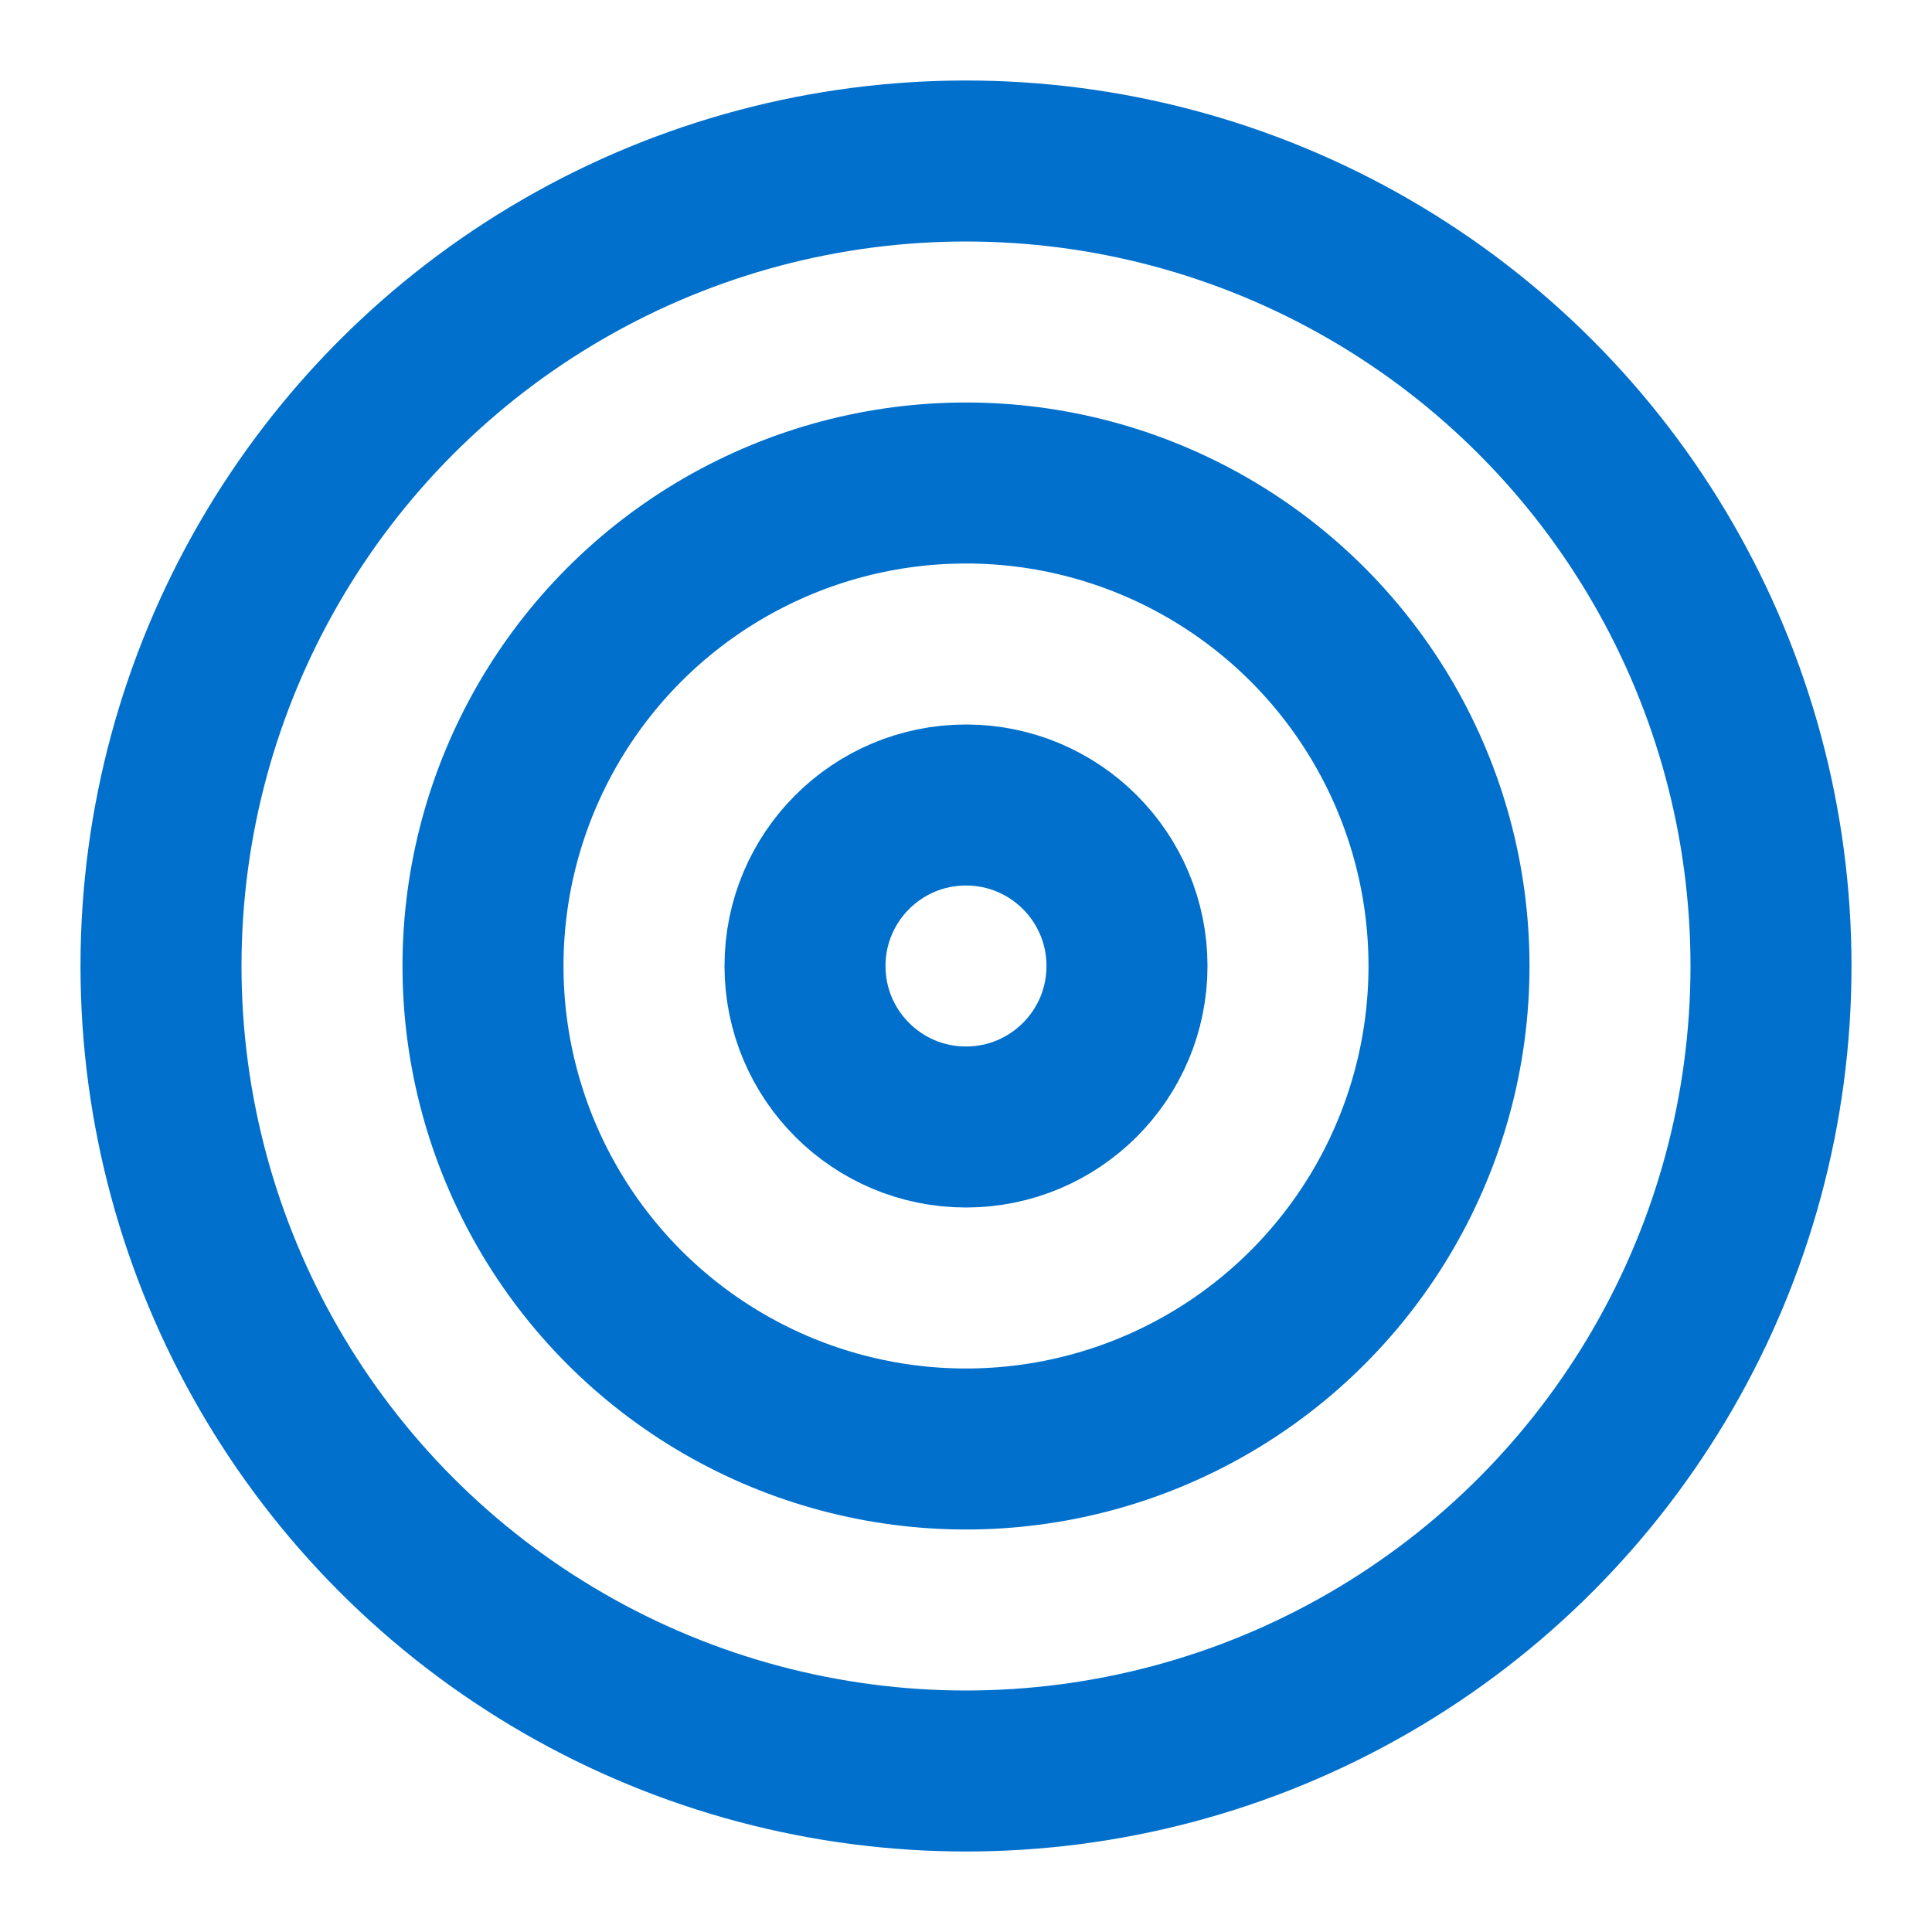 <svg xmlns="http://www.w3.org/2000/svg" width="24" height="24" 
     viewBox="0 0 24 24" fill="none" stroke="#0070cc" stroke-width="2" 
     stroke-linecap="round" stroke-linejoin="round" 
     class="lucide lucide-target h-8 w-8">
  <circle cx="12" cy="12" r="10"></circle>
  <circle cx="12" cy="12" r="6"></circle>
  <circle cx="12" cy="12" r="2"></circle>
</svg>
